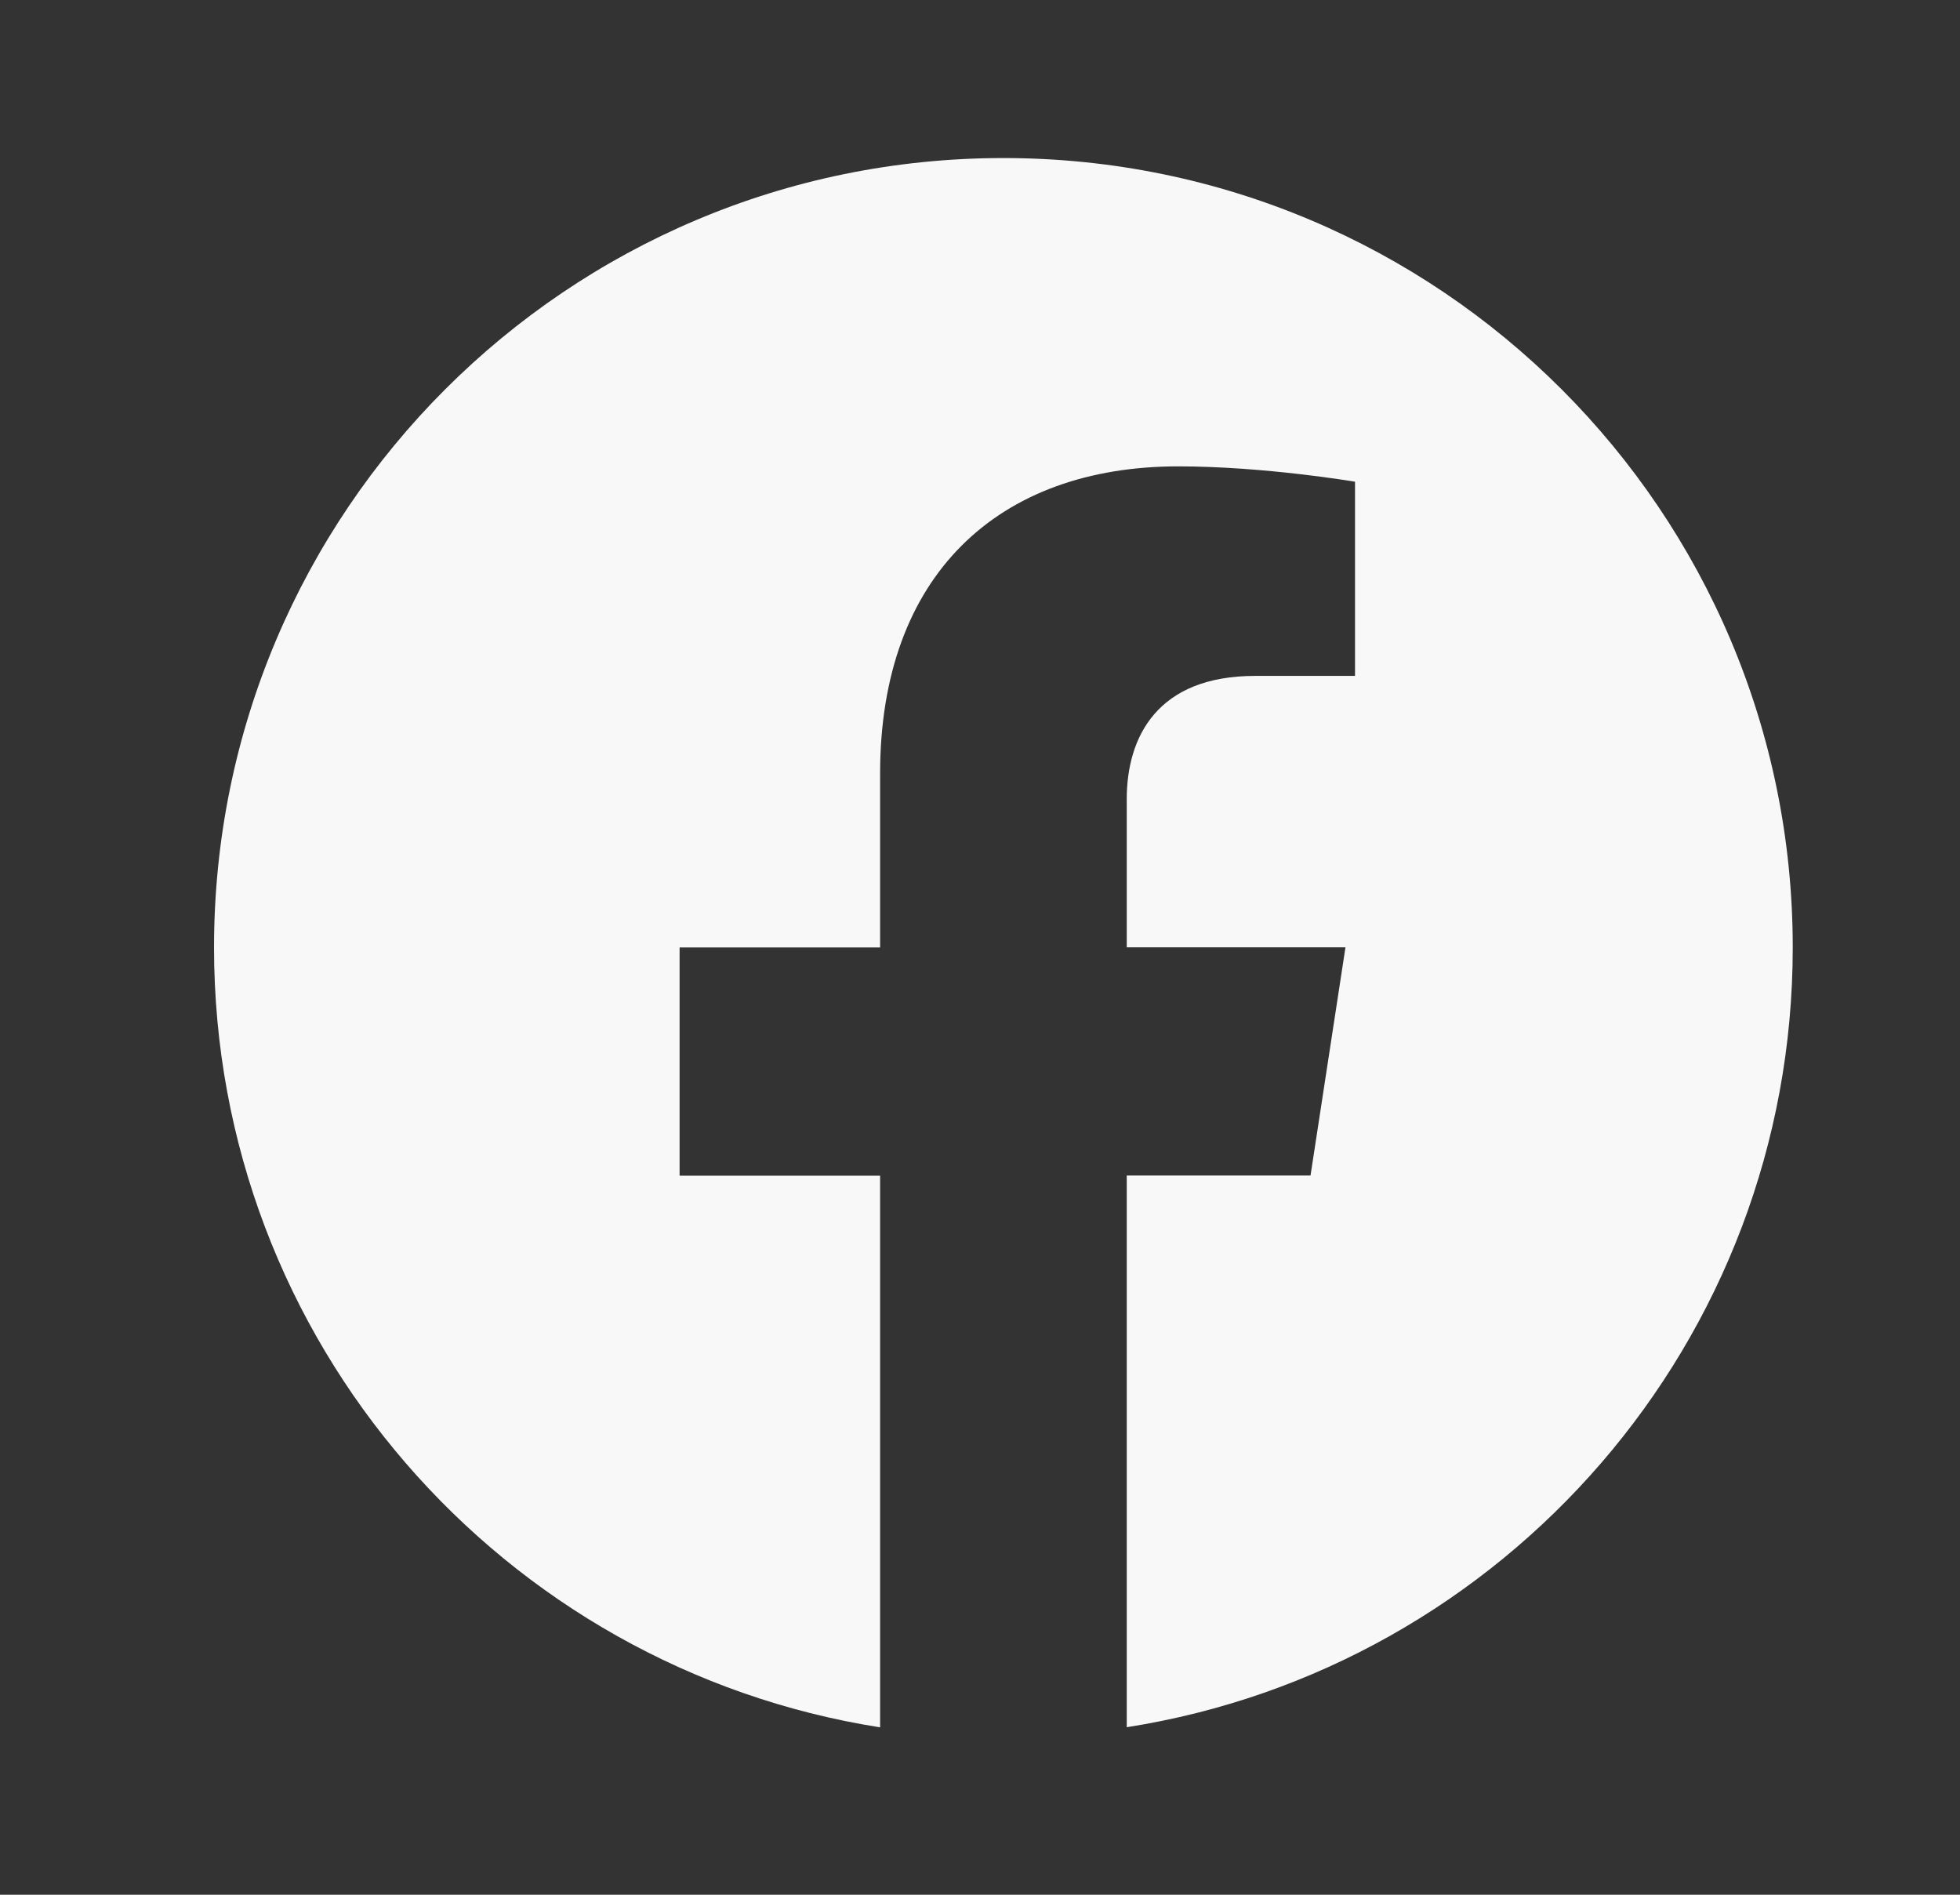 <svg width="30" height="29" viewBox="0 0 30 29" fill="none" xmlns="http://www.w3.org/2000/svg">
<rect x="0" y="0" width="30" height="29" fill="#333333" stroke="none"/>
<path d="M15.358 2.419C8.686 2.419 3.276 7.829 3.276 14.501C3.276 20.531 7.694 25.529 13.471 26.438V17.994H10.402V14.501H13.471V11.839C13.471 8.809 15.275 7.138 18.034 7.138C19.355 7.138 20.74 7.373 20.74 7.373V10.345H19.213C17.715 10.345 17.246 11.277 17.246 12.233V14.499H20.594L20.059 17.992H17.246V26.436C23.023 25.531 27.44 20.532 27.44 14.501C27.44 7.829 22.031 2.419 15.358 2.419Z" fill="#F8F8F8"/>
</svg>
